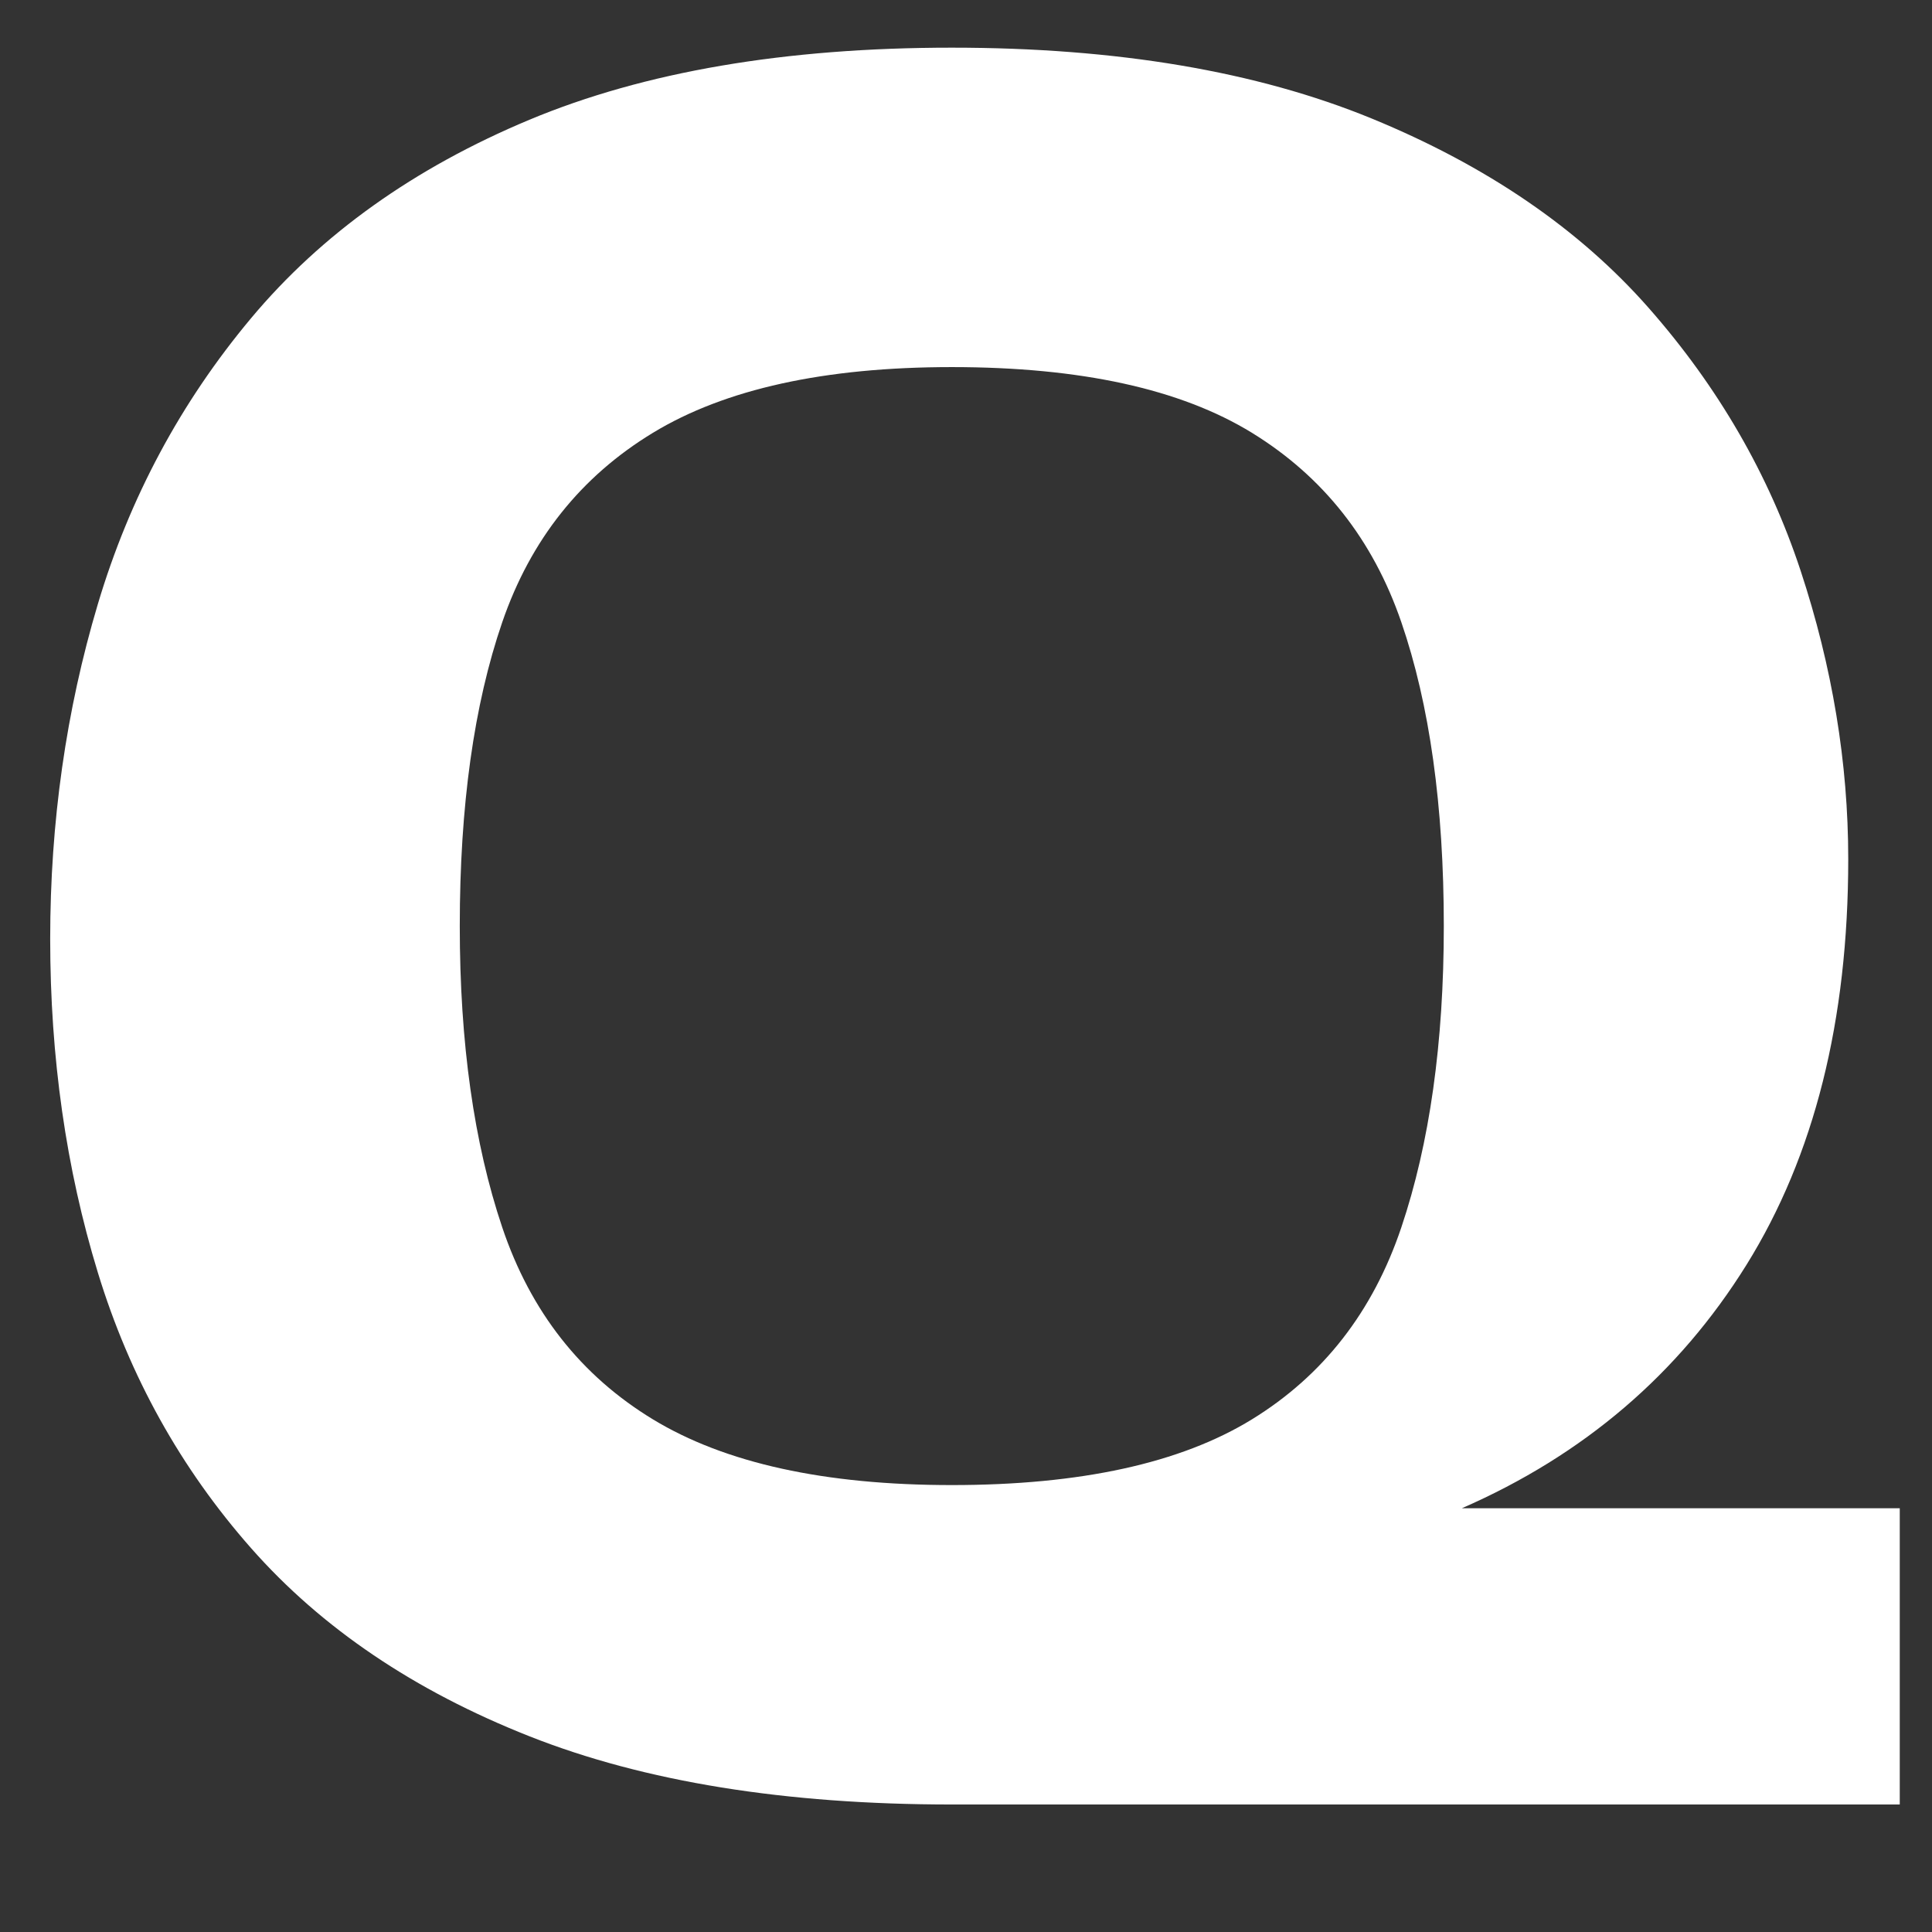 <svg xmlns="http://www.w3.org/2000/svg" xmlns:xlink="http://www.w3.org/1999/xlink" width="500" zoomAndPan="magnify" viewBox="0 0 375 375" height="500" preserveAspectRatio="xMidYMid meet" version="1.0"><rect x="0" y="0" width="375" height="375" fill="#333333" stroke="none"/><defs><g/></defs><g fill="#ffffff" fill-opacity="1"><g transform="translate(-12.758, 350.252)"><g><path d="M 22.5 -168 C 22.5 -190.664 25.582 -212.332 31.75 -233 C 37.914 -253.664 47.832 -272.164 61.5 -288.5 C 75.164 -304.832 93.164 -317.664 115.5 -327 C 137.832 -336.332 165.164 -341 197.5 -341 C 229.5 -341 256.664 -336.414 279 -327.25 C 301.332 -318.082 319.25 -305.832 332.75 -290.5 C 346.25 -275.164 356.082 -258.164 362.25 -239.5 C 368.414 -220.832 371.5 -202.164 371.5 -183.5 C 371.5 -152.164 364.914 -125.914 351.75 -104.75 C 338.582 -83.582 320.164 -67.832 296.5 -57.5 L 381.5 -57.5 L 381.5 0 L 197.5 0 C 165.164 0 137.832 -4.414 115.5 -13.25 C 93.164 -22.082 75.164 -34.25 61.5 -49.75 C 47.832 -65.25 37.914 -83.082 31.75 -103.25 C 25.582 -123.414 22.5 -145 22.5 -168 Z M 102 -170.5 C 102 -147.832 104.75 -128.332 110.25 -112 C 115.75 -95.664 125.5 -83.25 139.5 -74.75 C 153.5 -66.25 172.832 -62 197.5 -62 C 222.5 -62 241.914 -66.25 255.75 -74.75 C 269.582 -83.25 279.25 -95.664 284.75 -112 C 290.25 -128.332 293 -147.832 293 -170.5 C 293 -193.832 290.25 -213.5 284.75 -229.5 C 279.25 -245.5 269.582 -257.75 255.75 -266.25 C 241.914 -274.75 222.5 -279 197.5 -279 C 172.832 -279 153.5 -274.75 139.5 -266.25 C 125.5 -257.75 115.75 -245.5 110.25 -229.5 C 104.75 -213.5 102 -193.832 102 -170.5 Z M 102 -170.5 "/></g></g></g></svg>